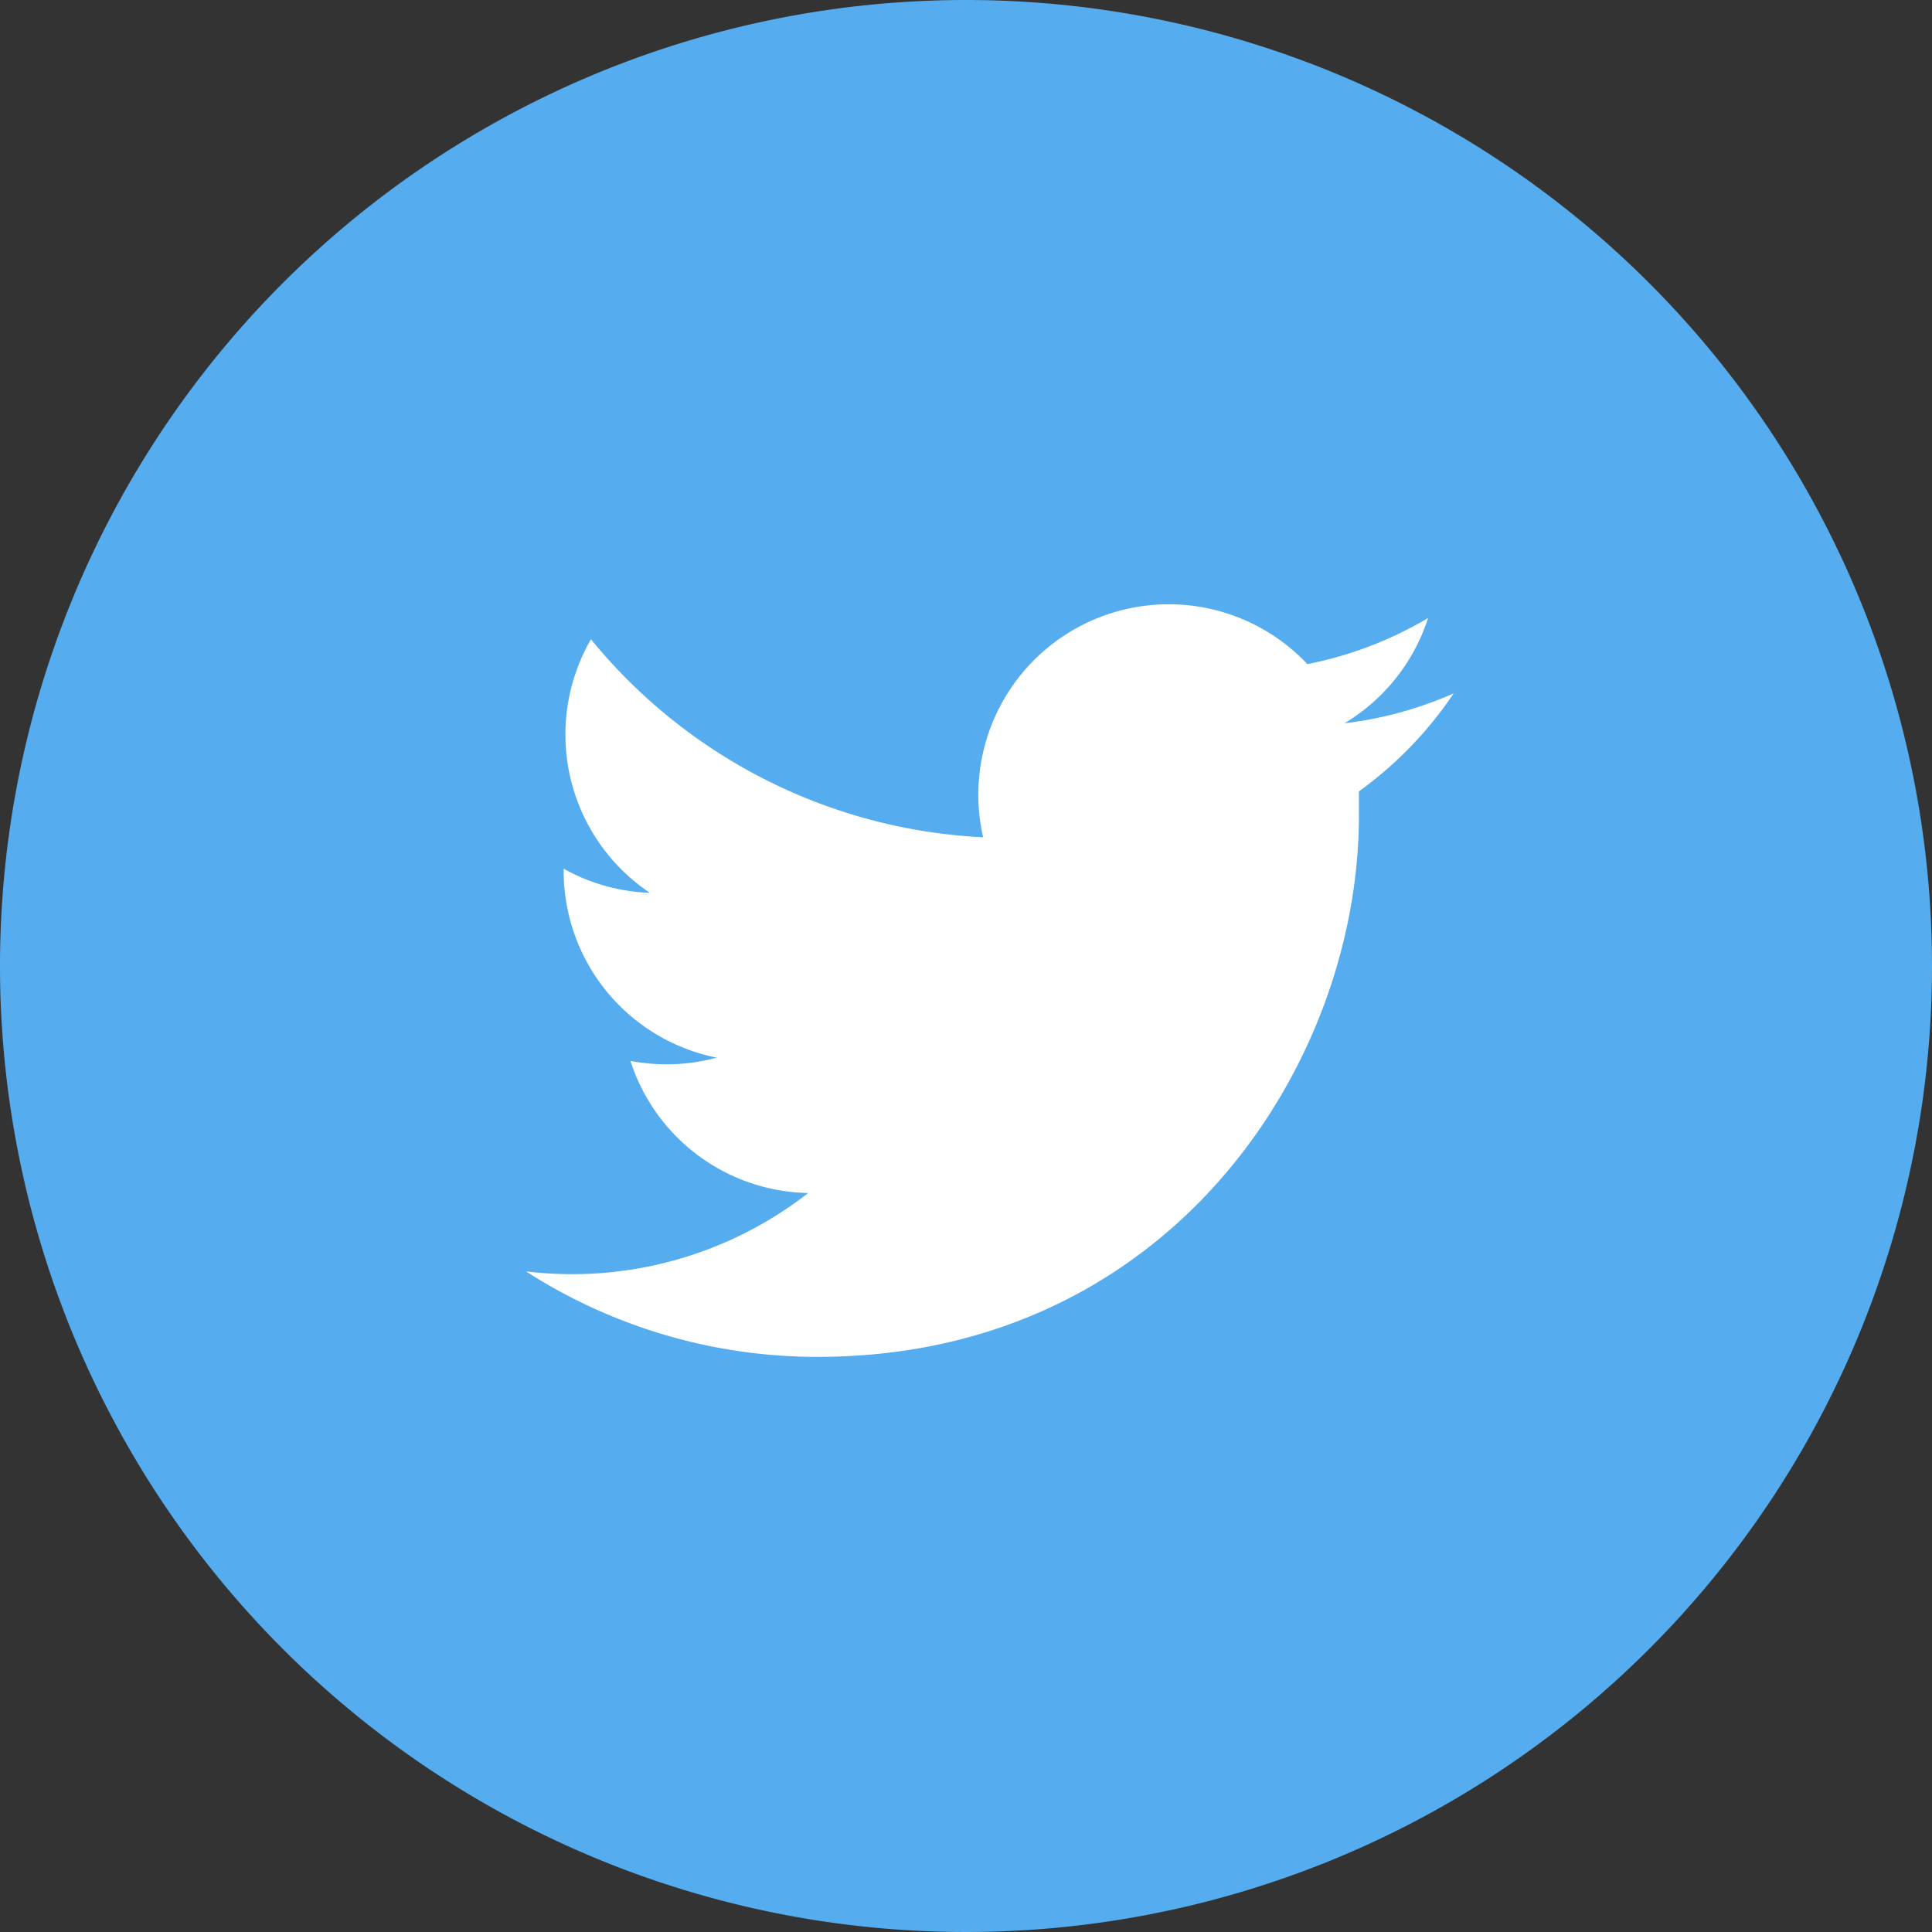 <svg id="レイヤー_1" data-name="レイヤー 1" xmlns="http://www.w3.org/2000/svg" width="160" height="160" viewBox="0 0 160 160"><rect x="0" y="0" width="160" height="160" fill="#333333" stroke="none"/><defs><style>.cls-1{fill:#55acee}.cls-2{fill:#fff}</style></defs><title>tw</title><path class="cls-1" d="M80 0a80 80 0 1 0 80 80A80 80 0 0 0 80 0z"/><path class="cls-2" d="M112.54 65.54v2c0 20.82-15.85 44.83-44.83 44.83a44.58 44.58 0 0 1-24.15-7.08 31.78 31.78 0 0 0 23.37-6.49 15.77 15.77 0 0 1-14.72-10.94 16 16 0 0 0 3 .28 15.78 15.78 0 0 0 4.15-.55 15.77 15.77 0 0 1-12.68-15.45v-.2a15.7 15.7 0 0 0 7.14 2 15.78 15.78 0 0 1-4.88-21 44.73 44.73 0 0 0 32.48 16.4A15.77 15.77 0 0 1 108.27 55a31.51 31.51 0 0 0 10-3.82 15.81 15.81 0 0 1-6.93 8.72 31.54 31.54 0 0 0 9.05-2.48 32 32 0 0 1-7.85 8.12z"/></svg>